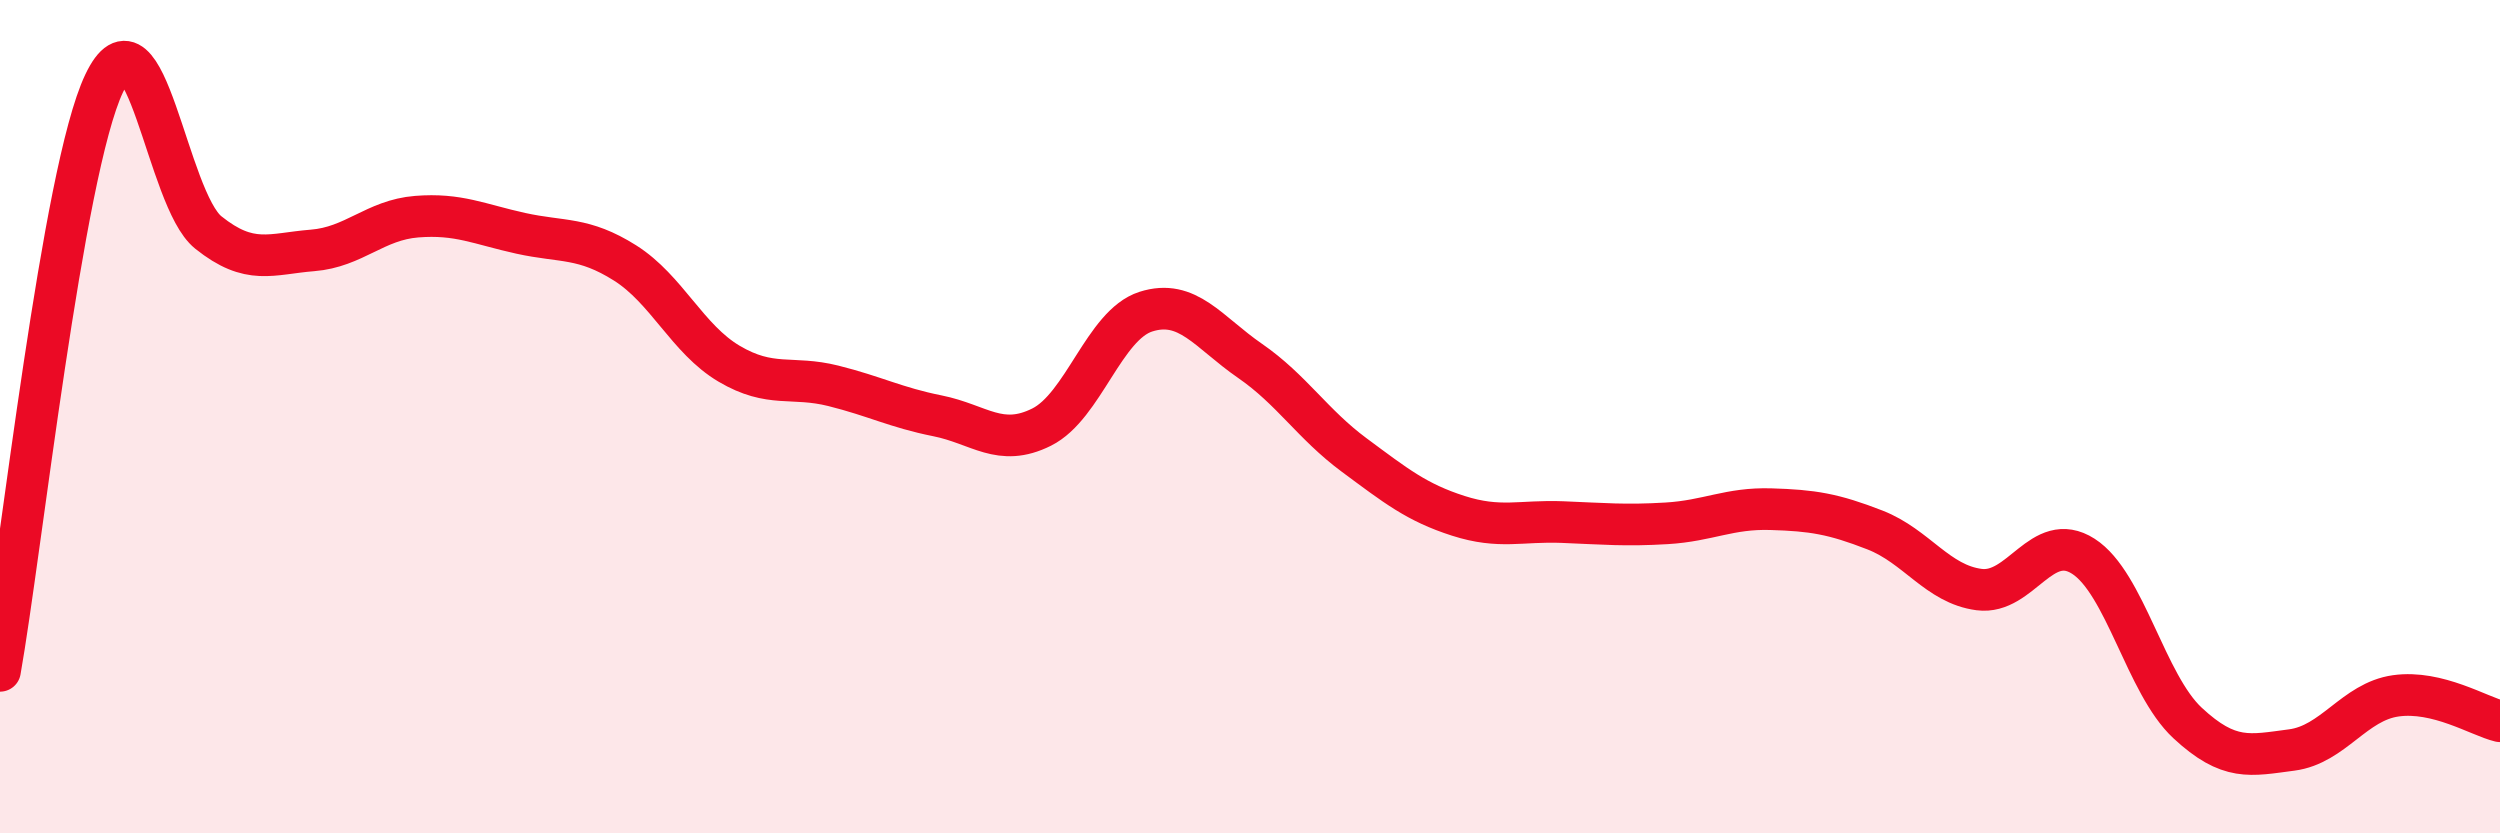 
    <svg width="60" height="20" viewBox="0 0 60 20" xmlns="http://www.w3.org/2000/svg">
      <path
        d="M 0,16.1 C 0.5,13.28 1.5,4.1 2.5,2 C 3.5,-0.1 4,4.78 5,5.58 C 6,6.38 6.5,6.09 7.5,6.01 C 8.5,5.93 9,5.28 10,5.2 C 11,5.12 11.5,5.38 12.5,5.6 C 13.5,5.82 14,5.68 15,6.31 C 16,6.94 16.5,8.14 17.5,8.73 C 18.5,9.32 19,9.01 20,9.26 C 21,9.51 21.5,9.78 22.5,9.98 C 23.5,10.18 24,10.75 25,10.25 C 26,9.75 26.5,7.8 27.5,7.48 C 28.5,7.16 29,7.97 30,8.66 C 31,9.35 31.5,10.18 32.5,10.92 C 33.5,11.66 34,12.06 35,12.38 C 36,12.7 36.5,12.49 37.5,12.53 C 38.5,12.57 39,12.62 40,12.56 C 41,12.5 41.5,12.19 42.5,12.22 C 43.5,12.25 44,12.33 45,12.72 C 46,13.11 46.5,14.02 47.5,14.15 C 48.5,14.28 49,12.71 50,13.35 C 51,13.99 51.5,16.42 52.5,17.35 C 53.5,18.28 54,18.13 55,18 C 56,17.87 56.5,16.84 57.5,16.7 C 58.5,16.56 59.5,17.19 60,17.31L60 20L0 20Z"
        fill="#EB0A25"
        opacity="0.1"
        stroke-linecap="round"
        stroke-linejoin="round"
      />
      <path
        d="M 0,16.1 C 0.5,13.28 1.5,4.1 2.5,2 C 3.5,-0.1 4,4.78 5,5.58 C 6,6.38 6.5,6.09 7.5,6.01 C 8.5,5.93 9,5.28 10,5.2 C 11,5.12 11.5,5.38 12.5,5.6 C 13.5,5.82 14,5.68 15,6.31 C 16,6.94 16.5,8.14 17.5,8.73 C 18.5,9.32 19,9.01 20,9.26 C 21,9.51 21.5,9.78 22.5,9.98 C 23.5,10.18 24,10.75 25,10.25 C 26,9.75 26.5,7.8 27.5,7.48 C 28.5,7.16 29,7.97 30,8.66 C 31,9.35 31.5,10.18 32.5,10.92 C 33.5,11.66 34,12.06 35,12.38 C 36,12.7 36.5,12.49 37.5,12.53 C 38.5,12.57 39,12.62 40,12.56 C 41,12.5 41.5,12.19 42.5,12.22 C 43.5,12.25 44,12.33 45,12.72 C 46,13.11 46.5,14.02 47.5,14.15 C 48.5,14.28 49,12.71 50,13.35 C 51,13.99 51.5,16.42 52.5,17.35 C 53.5,18.28 54,18.13 55,18 C 56,17.87 56.5,16.84 57.5,16.7 C 58.5,16.56 59.5,17.19 60,17.31"
        stroke="#EB0A25"
        stroke-width="1"
        fill="none"
        stroke-linecap="round"
        stroke-linejoin="round"
      />
    </svg>
  